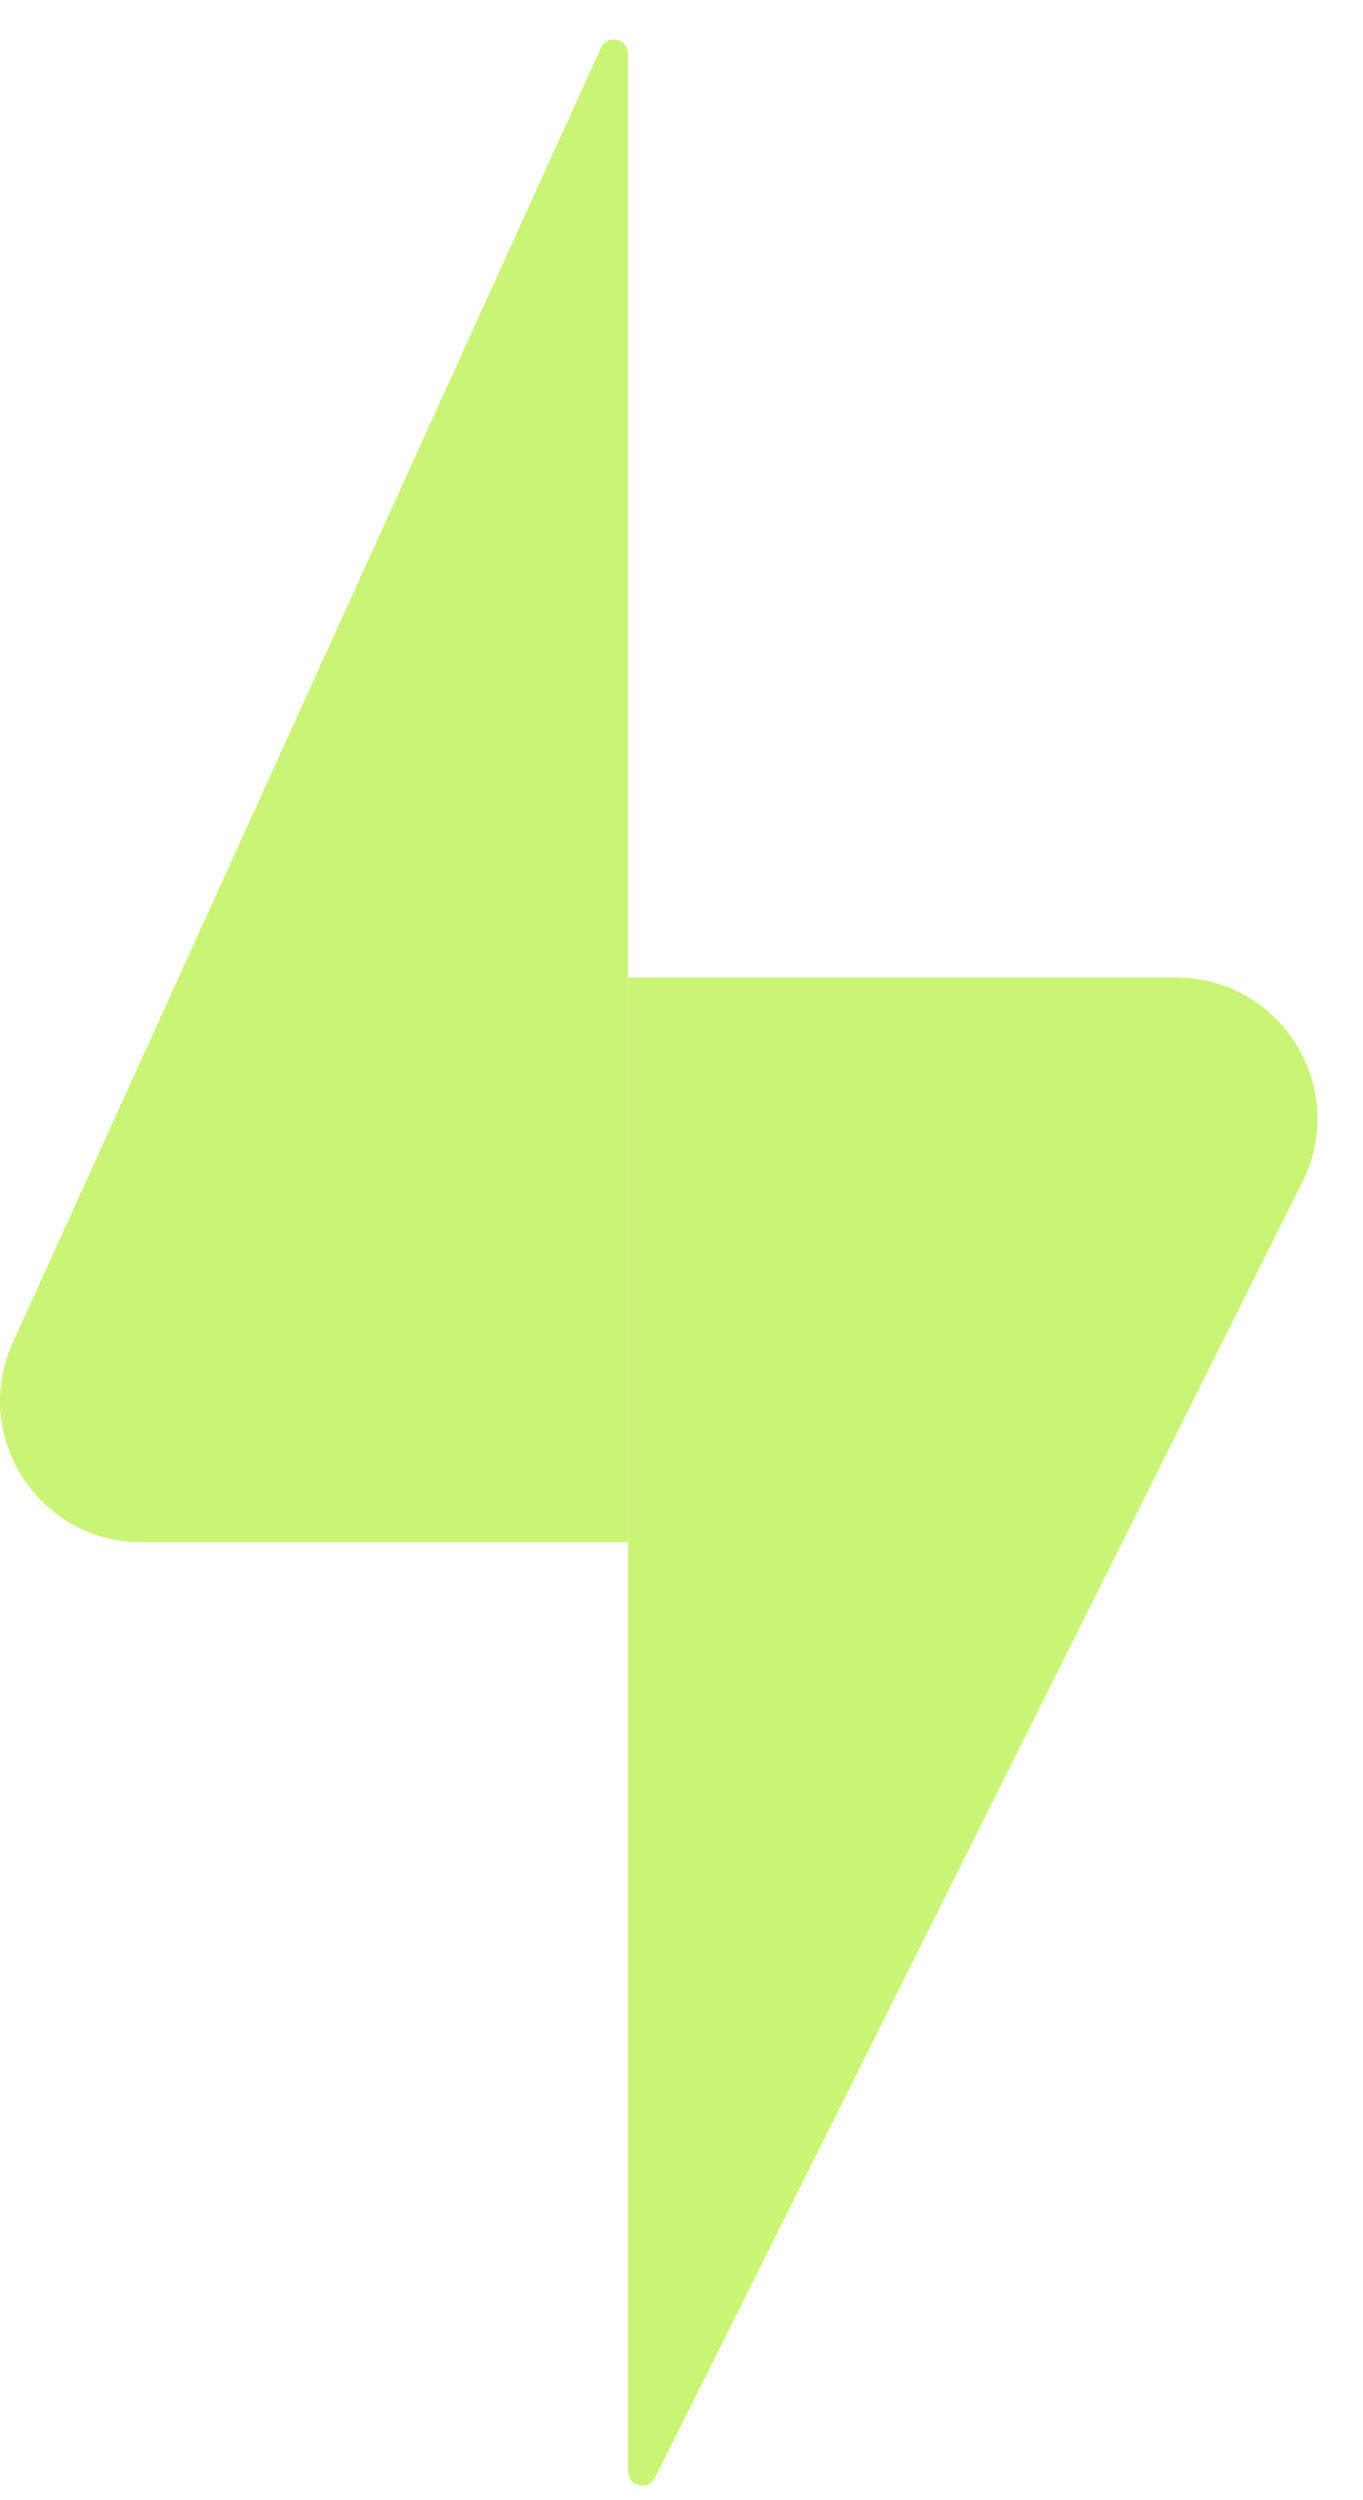 <svg width="18" height="33" viewBox="0 0 18 33" fill="none" xmlns="http://www.w3.org/2000/svg">
<path fill-rule="evenodd" clip-rule="evenodd" d="M8.293 0.709C8.293 0.509 8.019 0.449 7.936 0.632L0.169 17.72C-0.392 18.954 0.511 20.356 1.866 20.356H8.293V0.709ZM8.296 32.62C8.296 32.817 8.561 32.879 8.649 32.703L17.2 15.601C17.82 14.361 16.919 12.903 15.533 12.903H8.296L8.296 32.62Z" fill="#CAF476"/>
</svg>
